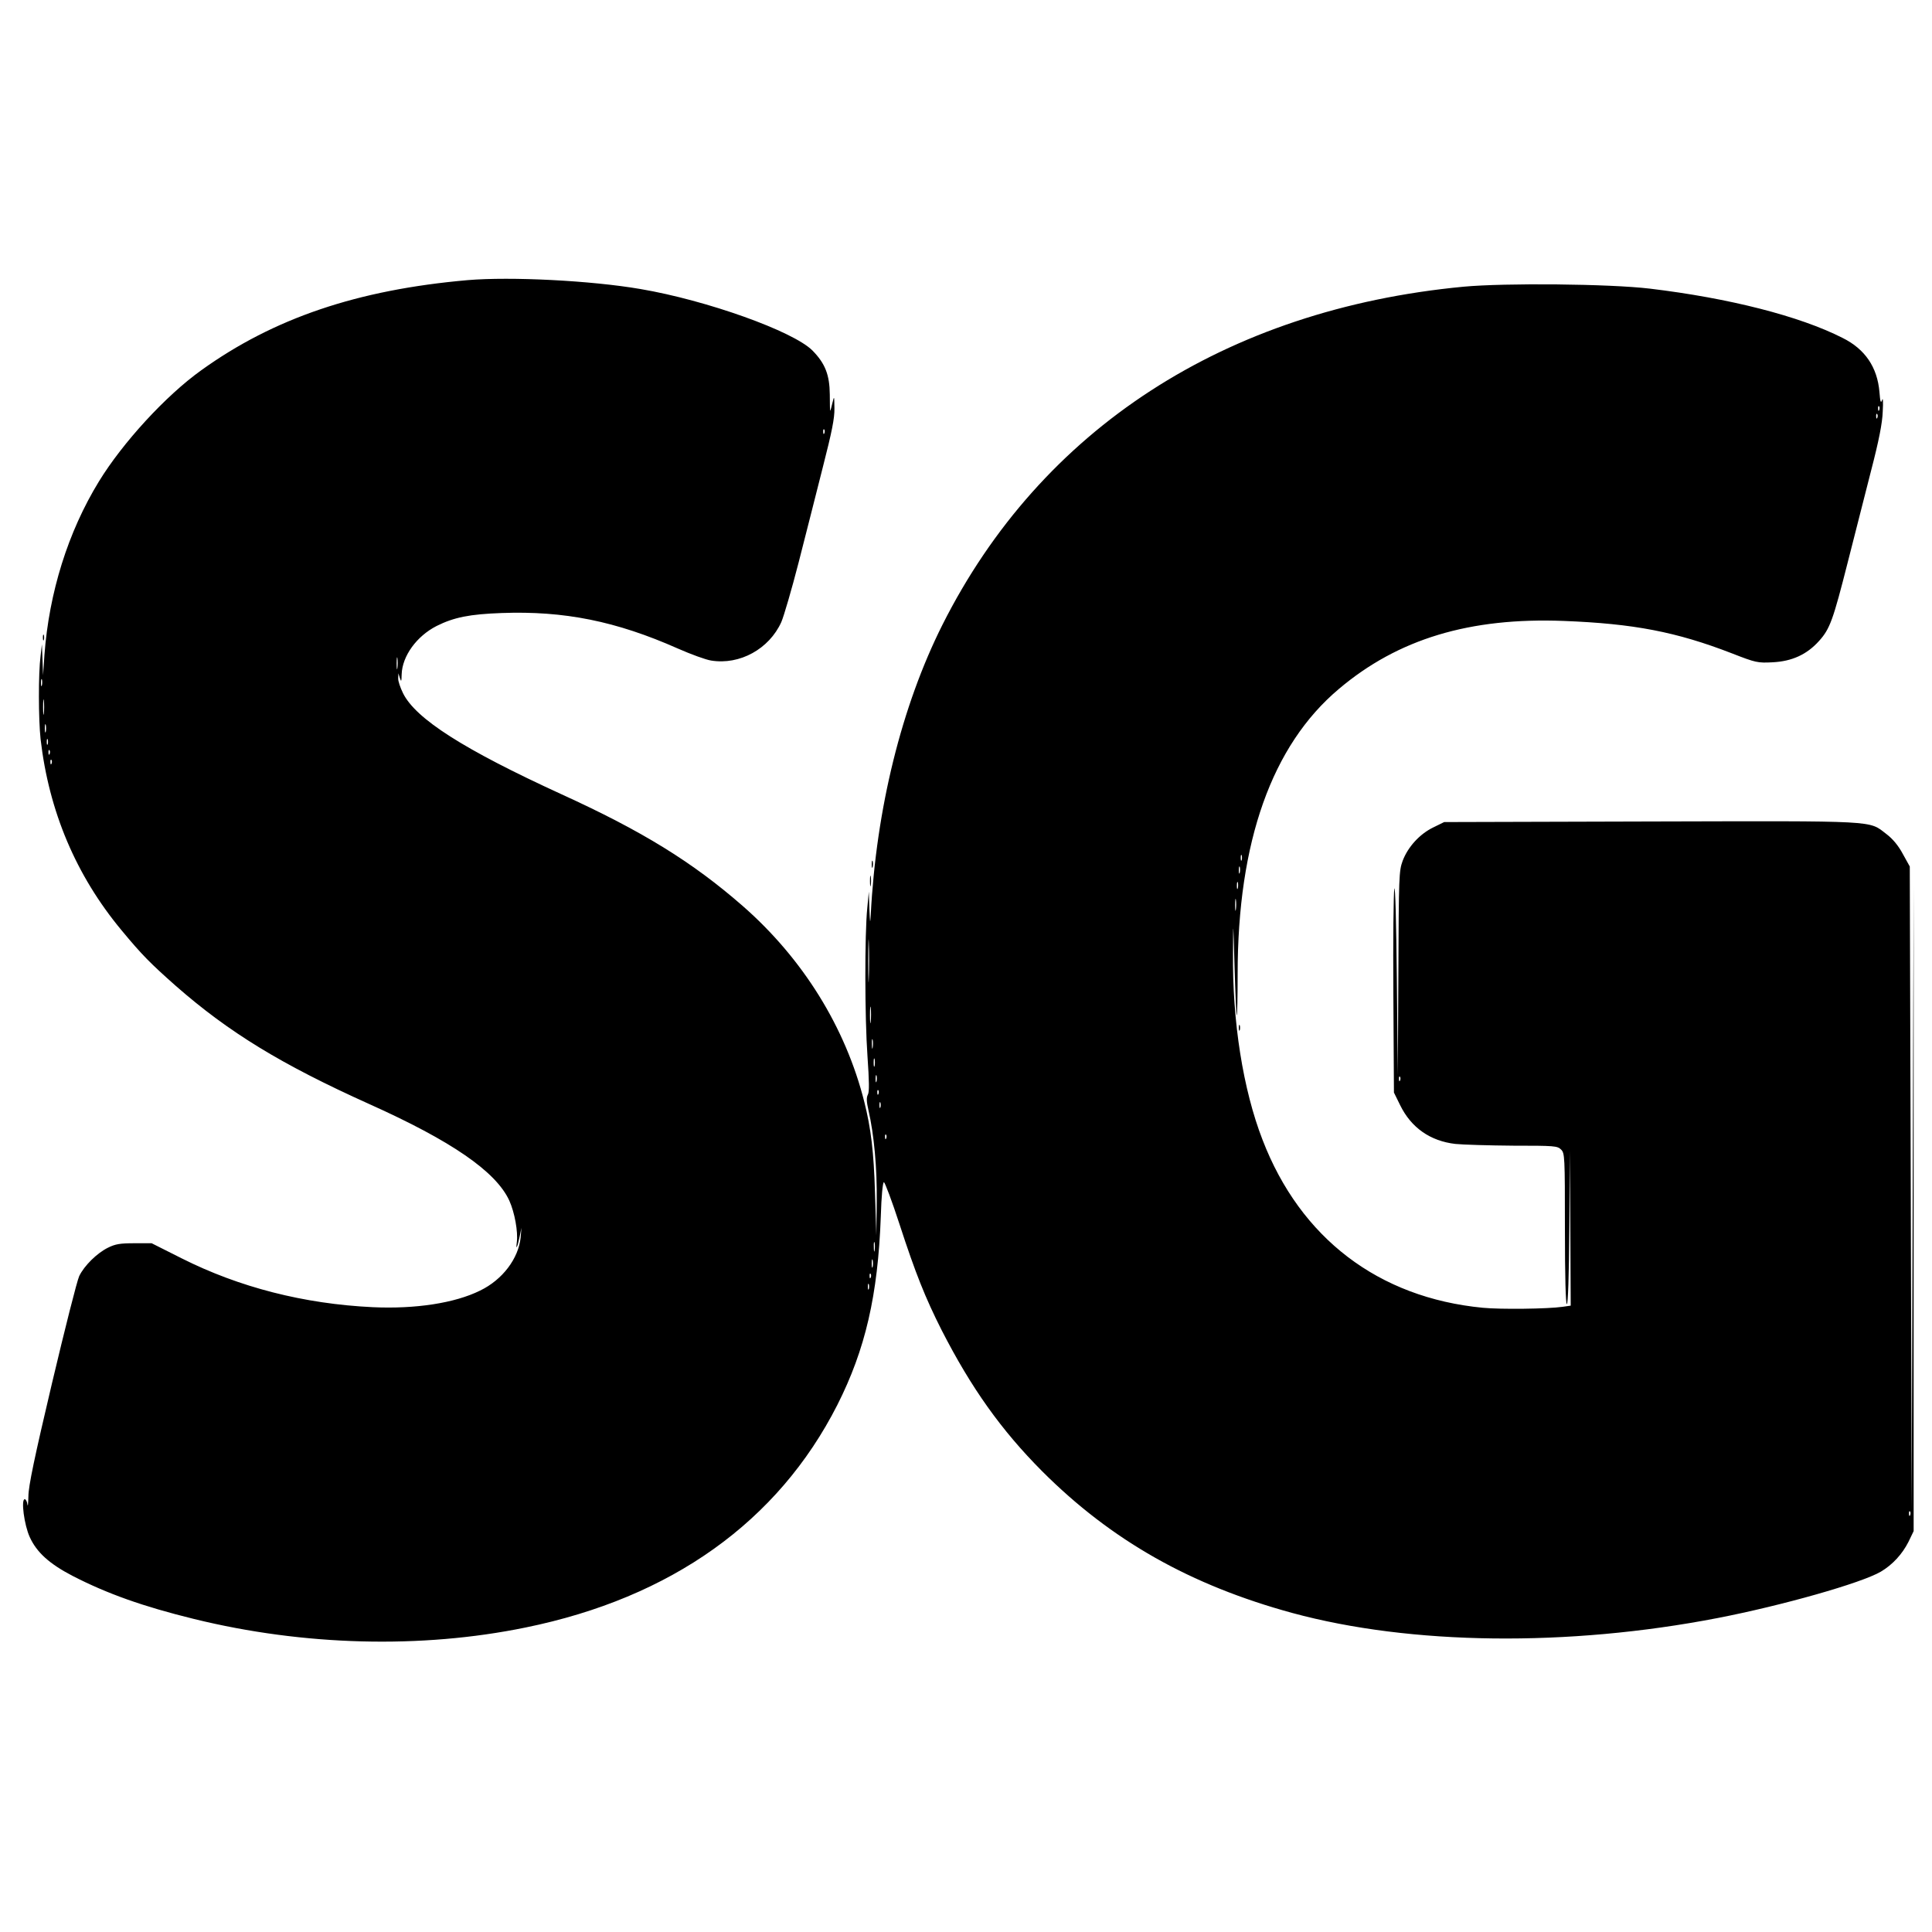 <svg version="1" xmlns="http://www.w3.org/2000/svg" width="1333.333" height="1333.333" viewBox="0 0 1000 1000"><path d="M242 145c-57 5-100.4 19.7-137.9 46.7-18.3 13.1-40.6 37.4-52.9 57.5-16 26.1-25.8 57.5-28.2 89.8l-.7 10.5-.3-8-.3-8-.7 6c-1.2 9.1-1.1 32.8 0 43 4.3 37.4 18.3 70.6 41.9 99 10.6 12.8 14.9 17.1 28.1 28.8 27.5 24.1 54.7 40.7 100 61.1 42.8 19.2 65.7 35 72.6 50 2.8 6.2 4.6 16.2 3.9 21.6-.6 4.5.3 2.7 1.5-3.1l.9-4.4-.4 4.9c-1.1 11-9.4 22-21 27.6-13.1 6.5-33.5 9.6-55.5 8.6-35.7-1.7-69.2-10.3-99-25.3l-15.5-7.8h-9c-7.3 0-9.8.4-13.6 2.3-5.7 2.8-12.3 9.3-14.9 14.7-1.1 2.3-7.4 27.2-14.1 55.5-9 38.1-12.2 53.3-12.2 58.5-.1 3.8-.3 5.8-.5 4.2-.2-1.5-.8-2.7-1.4-2.7-2 0-.3 13.3 2.6 19.6 3.6 7.9 10.1 13.8 22.2 20.1 17.9 9.2 36.4 15.8 62.9 22.3 56.7 13.9 117.4 15.5 171.5 4.4 75.5-15.4 130.7-54.8 161.4-115.2 14.5-28.7 21-56.7 22.5-97.5.3-10.5 1-17.7 1.6-17.8.5 0 4.2 9.8 8.1 21.8 8.2 25.2 13.3 38 21.8 54.8 15.3 29.9 30.8 51.7 52 73 35.9 35.9 76.8 59 129.6 73.4 61.2 16.6 142.4 17.6 220 2.6 33.5-6.5 74.4-18.1 84.5-24 6.1-3.6 11.1-9.1 14.3-15.4l2.7-5.6v-334L990 620l-.5 161.5L989 615l-.5-166.5-3.6-6.5c-2.3-4.3-5.2-7.8-8.5-10.3-9.3-7.1-3-6.8-122-6.5l-106.9.3-5.7 2.8c-7 3.4-13.1 10.1-15.8 17.3-1.9 5.2-2 8-2.2 58.2l-.3 52.7-.5-50c-.3-28.7-.8-48.5-1.3-46.5-.4 1.9-.7 26.5-.5 54.5l.3 51 3.2 6.5c5.7 11.7 15.6 18.6 28.6 20.1 3.9.4 17.4.8 30 .9 21.3 0 22.8.1 24.7 2 1.9 1.9 2 3.3 2 41 0 25 .4 39 1 39s1.1-14.4 1.3-39.7l.2-39.8.3 40.1.2 40.2-4.2.6c-7.6 1.1-32 1.4-41.3.5-54-5.2-94.4-36-114-86.9-10.1-26-15.7-61.3-15.3-97 .1-17.5.1-17.5.8 7.3.4 13.6.9 24.9 1.1 25.2.3.2.5-9.4.5-21.3 0-68.5 17.7-118.4 52.4-147.6 30.6-25.9 67.8-37.1 116.5-35.2 36 1.4 58.1 5.6 87 16.8 12.3 4.8 13.3 5 21 4.6 10-.5 17.7-4 24-11 5.7-6.3 7.3-10.9 14.9-40.8 3.6-14 9-35.4 12.1-47.5 4-15.4 5.8-24.5 6-30.5.3-5.1.1-7.5-.3-6-.7 2-1 1.1-1.4-4.1-1.1-12.8-7.4-22.2-19.1-28-22.2-11.3-58.8-20.6-99.7-25.5-20.9-2.5-75.1-3-96.5-1-123.3 11.7-218.7 73.6-269.7 175-21.1 42-34.3 95.3-37.1 150.1-.3 5-.4 4.4-.7-3l-.3-9-.8 8.5c-1.4 13.7-1.3 57 .1 76.6.9 13.1 1 18.6.2 20-.8 1.5-.7 3.6.3 8 2.9 12.6 4.5 29.8 4.3 47.4l-.2 17.5-.7-22c-.6-21.1-2.1-33.5-5.5-47-9.7-38.7-31.8-74.3-63-101.6-26-22.7-51.9-38.7-93.8-57.8-50.6-23.2-75.4-39-82-52.3-1.4-2.9-2.6-6.3-2.5-7.7l.1-2.6.8 2.5c.7 2.1.8 1.8.9-2 .3-9.4 7.7-19.7 18.1-25 9-4.5 17.1-6.1 33.6-6.7 32.4-1.2 59.3 4.2 91.3 18.4 6.8 3 14.5 5.8 17.2 6.2 14.8 2.4 30-6 36.3-19.9 1.3-3 5.4-17 9-31 3.6-14 9.2-36.2 12.5-49.2 4.7-18.4 6.1-25.3 6-30.5-.1-6.4-.1-6.6-1-2.9-.5 2.2-1 4.1-1.2 4.2-.1.1-.2-3.7-.2-8.4-.1-10.2-2.4-16.1-9-22.8-10-10-54.8-26-89-31.8-25.6-4.4-67.2-6.5-89.5-4.6zm730.7 67.2c-.3.8-.6.5-.6-.6-.1-1.1.2-1.7.5-1.3.3.3.4 1.2.1 1.9zm-1 4c-.3.8-.6.5-.6-.6-.1-1.1.2-1.7.5-1.3.3.3.4 1.2.1 1.9zm-545 8c-.3.8-.6.5-.6-.6-.1-1.1.2-1.7.5-1.3.3.3.4 1.2.1 1.9zm-221 121.5c-.2 1.6-.4.5-.4-2.2 0-2.8.2-4 .4-2.8.2 1.3.2 3.5 0 5zm-184 9c-.3 1-.5.4-.5-1.2 0-1.7.2-2.4.5-1.8.2.7.2 2.1 0 3zm1 14.5c-.2 1.8-.4.4-.4-3.2s.2-5 .4-3.3c.2 1.8.2 4.8 0 6.5zm1 9.5c-.3 1-.5.2-.5-1.7s.2-2.7.5-1.8c.2 1 .2 2.6 0 3.5zm1 6.5c-.3.7-.5.2-.5-1.2s.2-1.9.5-1.3c.2.7.2 1.9 0 2.5zm1 5c-.3.8-.6.5-.6-.6-.1-1.1.2-1.7.5-1.3.3.3.4 1.2.1 1.9zm1 5c-.3.8-.6.5-.6-.6-.1-1.1.2-1.7.5-1.3.3.3.4 1.2.1 1.9zm616 50c-.3.7-.5.2-.5-1.2s.2-1.9.5-1.3c.2.7.2 1.9 0 2.5zm-1 6.5c-.3 1-.5.4-.5-1.2 0-1.7.2-2.4.5-1.8.2.7.2 2.1 0 3zm-1 8c-.3 1-.5.4-.5-1.2 0-1.7.2-2.4.5-1.8.2.7.2 2.1 0 3zm-1 11c-.2 1.6-.4.5-.4-2.2 0-2.8.2-4 .4-2.8.2 1.3.2 3.5 0 5zm-190 35.5c-.1 5.1-.3 1.2-.3-8.7 0-9.9.2-14.1.3-9.3.2 4.8.2 12.9 0 18zm1 22.5c-.2 2.1-.4.6-.4-3.2 0-3.9.2-5.5.4-3.8.2 1.8.2 5 0 7zm1 13.5c-.2 1.3-.4.5-.4-1.7-.1-2.2.1-3.2.4-2.3.2 1 .2 2.8 0 4zm1 9.5c-.3 1-.5.2-.5-1.7s.2-2.7.5-1.8c.2 1 .2 2.6 0 3.5zm1 8c-.3 1-.5.4-.5-1.2 0-1.7.2-2.4.5-1.8.2.7.2 2.1 0 3zm271-.5c-.3.8-.6.5-.6-.6-.1-1.1.2-1.7.5-1.3.3.3.4 1.2.1 1.9zm-270 7c-.3.8-.6.5-.6-.6-.1-1.1.2-1.7.5-1.3.3.3.4 1.2.1 1.9zm1 7c-.3.7-.5.2-.5-1.2s.2-1.9.5-1.3c.2.7.2 1.9 0 2.5zm3 16c-.3.8-.6.5-.6-.6-.1-1.1.2-1.7.5-1.3.3.3.4 1.2.1 1.9zm-6 58c-.2 1.3-.4.5-.4-1.7-.1-2.2.1-3.2.4-2.3.2 1 .2 2.8 0 4zm-1 8.5c-.3 1-.5.2-.5-1.7s.2-2.7.5-1.8c.2 1 .2 2.6 0 3.5zm-1 5.5c-.3.8-.6.5-.6-.6-.1-1.1.2-1.7.5-1.3.3.3.4 1.2.1 1.9zm-1 6c-.3.7-.5.2-.5-1.2s.2-1.9.5-1.3c.2.7.2 1.9 0 2.5zm539 117c-.3.8-.6.5-.6-.6-.1-1.1.2-1.7.5-1.3.3.3.4 1.2.1 1.9z"/><path d="M22.2 330c0 1.4.2 1.9.5 1.2.2-.6.2-1.8 0-2.5-.3-.6-.5-.1-.5 1.3zM451.2 447.5c0 1.6.2 2.2.5 1.2.2-.9.2-2.3 0-3-.3-.6-.5.1-.5 1.8zM450.3 456c0 2.5.2 3.5.4 2.2.2-1.2.2-3.2 0-4.5-.2-1.2-.4-.2-.4 2.3zM641.2 532c0 1.4.2 1.9.5 1.2.2-.6.2-1.8 0-2.5-.3-.6-.5-.1-.5 1.3z"/></svg>